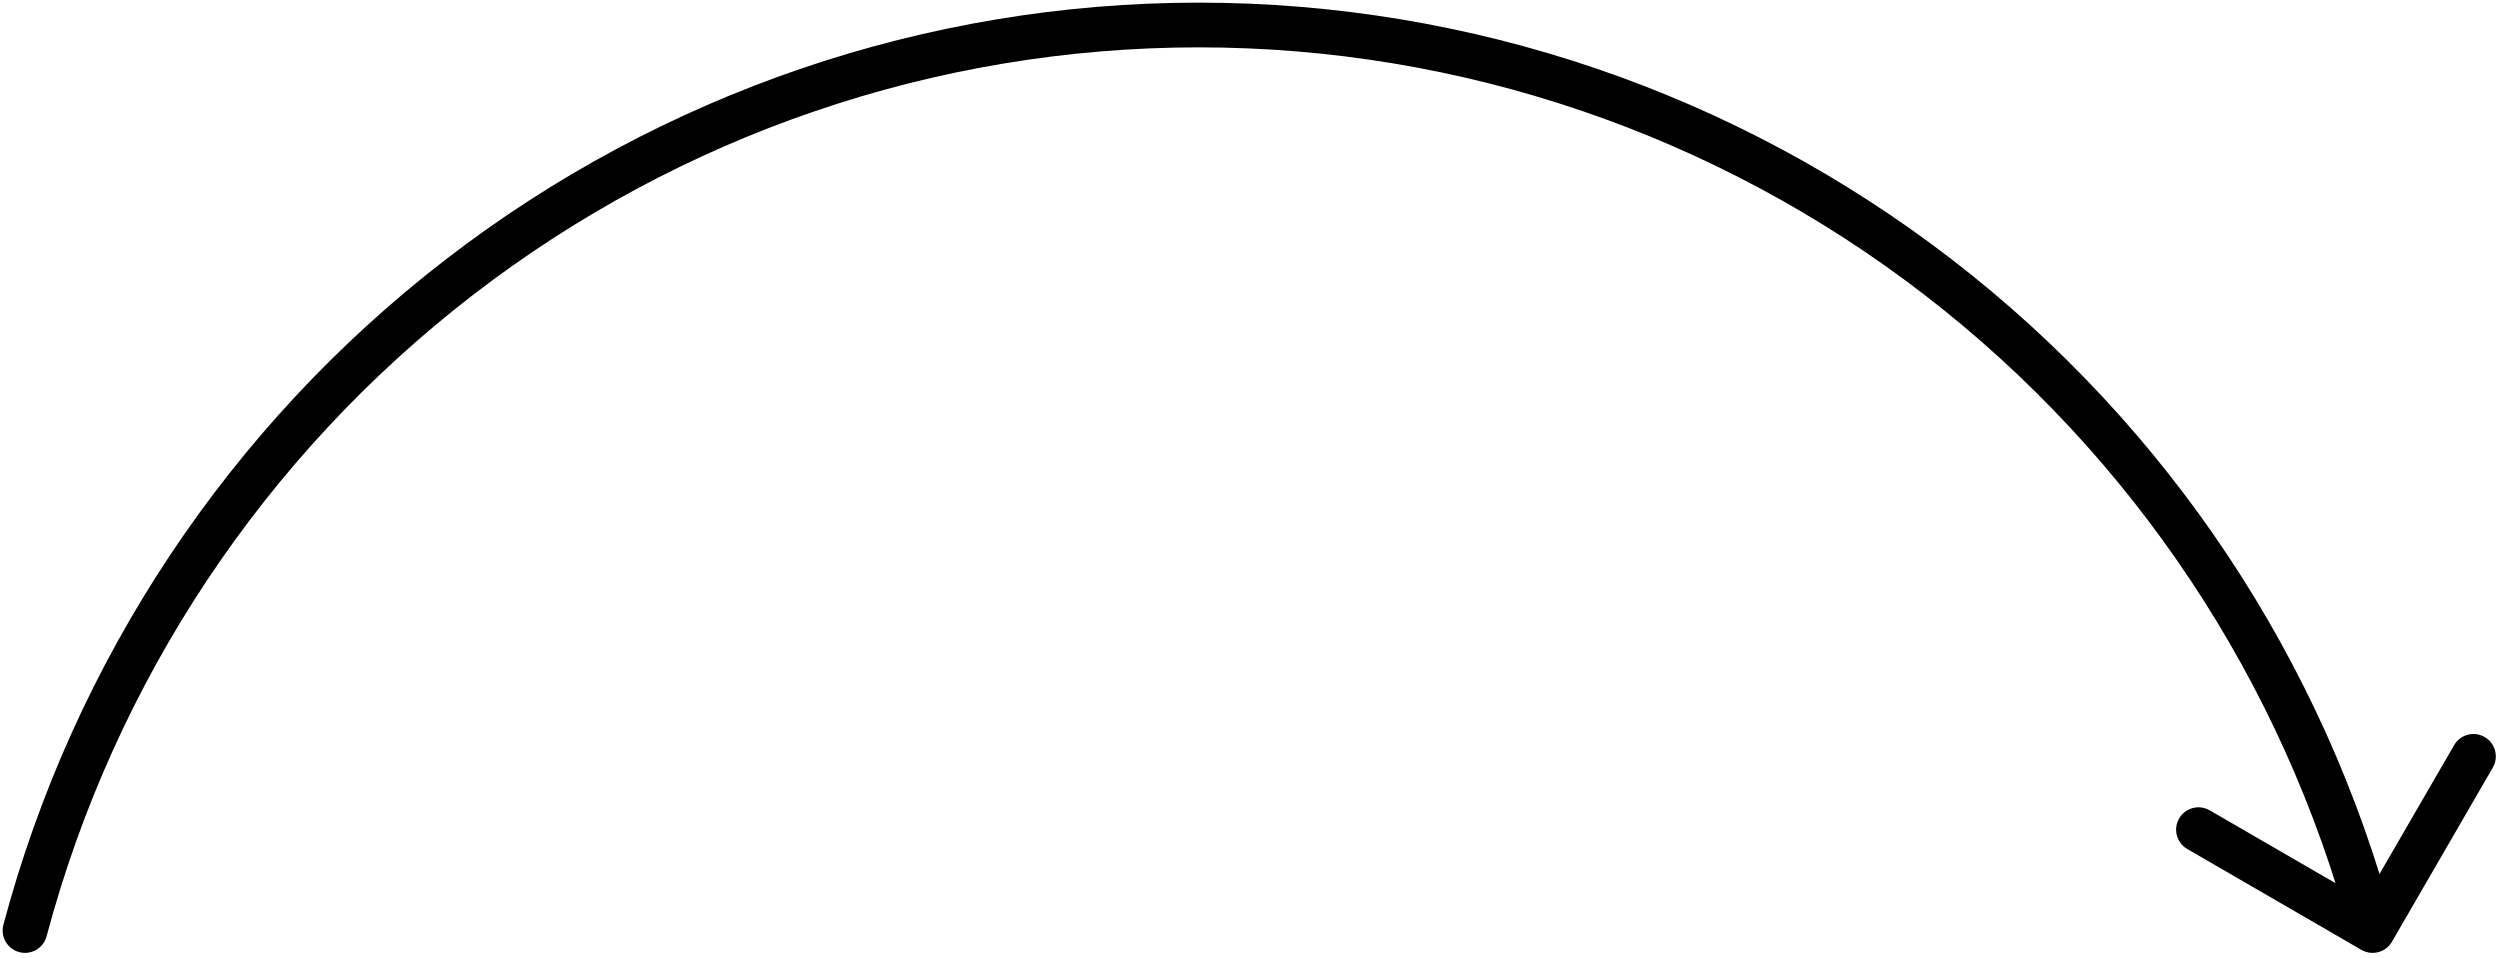 <?xml version="1.0" encoding="utf-8"?>
<svg xmlns="http://www.w3.org/2000/svg" fill="none" height="100%" overflow="visible" preserveAspectRatio="none" style="display: block;" viewBox="0 0 300 115" width="100%">
<path d="M0.408 110.97C0.026 112.402 0.877 113.872 2.309 114.254C3.741 114.635 5.211 113.784 5.592 112.352L3 111.661L0.408 110.97ZM143.857 3L143.857 0.317L143.857 3ZM232.63 33.295L234.269 31.171L234.269 31.171L232.63 33.295ZM283.369 113.983C284.652 114.725 286.293 114.288 287.036 113.006L299.137 92.11C299.88 90.828 299.442 89.186 298.16 88.444C296.877 87.701 295.236 88.138 294.493 89.421L283.737 107.995L265.163 97.238C263.88 96.496 262.239 96.933 261.496 98.215C260.754 99.498 261.191 101.139 262.474 101.882L283.369 113.983ZM3 111.661L5.592 112.352C13.75 81.747 31.723 54.705 56.723 35.42L55.084 33.295L53.445 31.171C27.509 51.179 8.867 79.229 0.408 110.97L3 111.661ZM55.084 33.295L56.723 35.42C81.722 16.135 112.35 5.683 143.857 5.683L143.857 3L143.857 0.317C111.161 0.317 79.381 11.163 53.445 31.171L55.084 33.295ZM143.857 3L143.857 5.683C175.364 5.683 205.992 16.135 230.991 35.42L232.63 33.295L234.269 31.171C208.333 11.163 176.553 0.317 143.857 0.317L143.857 3ZM232.63 33.295L230.991 35.42C255.991 54.705 273.964 81.747 282.121 112.352L284.714 111.661L287.306 110.97C278.847 79.229 260.205 51.179 234.269 31.171L232.63 33.295Z" fill="#B08BD0" id="Ellipse 194" style="fill:#B08BD0;fill:color(display-p3 0.69 0.545 0.816);fill-opacity:1;"/>
</svg>